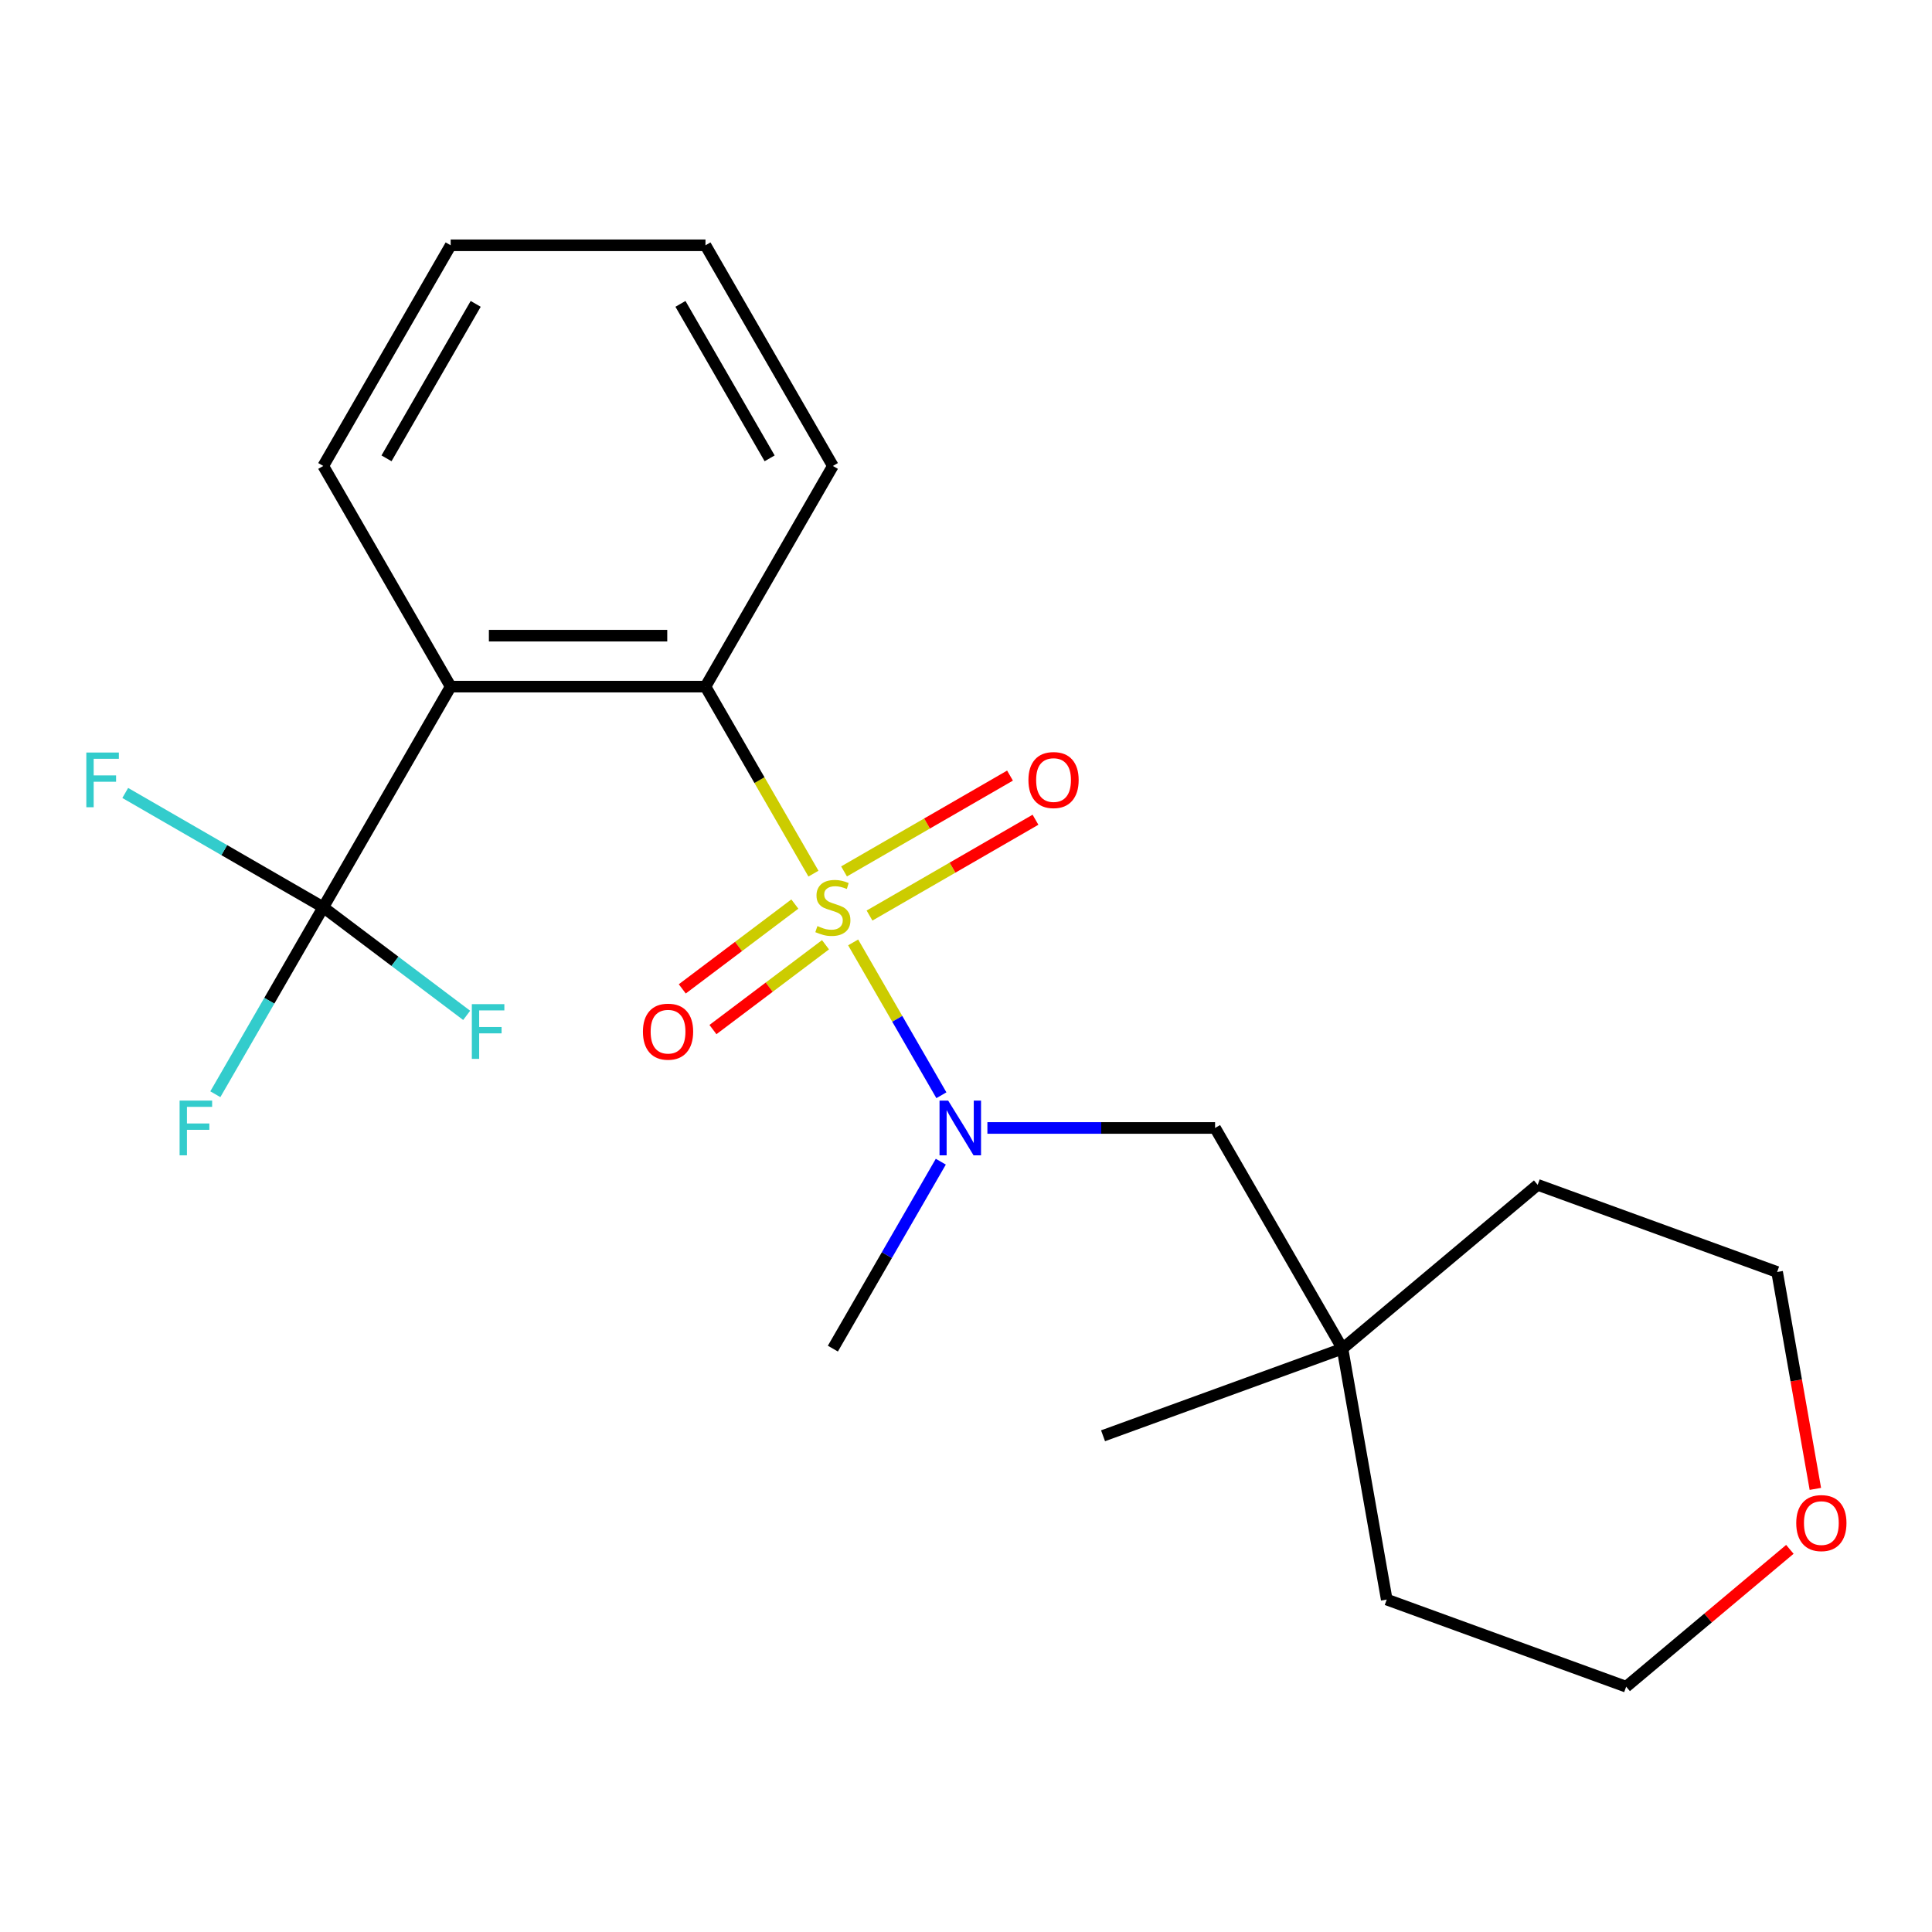 <?xml version='1.0' encoding='iso-8859-1'?>
<svg version='1.1' baseProfile='full'
              xmlns='http://www.w3.org/2000/svg'
                      xmlns:rdkit='http://www.rdkit.org/xml'
                      xmlns:xlink='http://www.w3.org/1999/xlink'
                  xml:space='preserve'
width='1000px' height='1000px' viewBox='0 0 1000 1000'>
<!-- END OF HEADER -->
<rect style='opacity:1.0;fill:#FFFFFF;stroke:none' width='1000' height='1000' x='0' y='0'> </rect>
<path class='bond-0' d='M 421.039,452.196 L 393.096,403.796' style='fill:none;fill-rule:evenodd;stroke:#CCCC00;stroke-width:6px;stroke-linecap:butt;stroke-linejoin:miter;stroke-opacity:1' />
<path class='bond-0' d='M 393.096,403.796 L 365.152,355.396' style='fill:none;fill-rule:evenodd;stroke:#000000;stroke-width:6px;stroke-linecap:butt;stroke-linejoin:miter;stroke-opacity:1' />
<path class='bond-3' d='M 441.59,487.79 L 464.426,527.344' style='fill:none;fill-rule:evenodd;stroke:#CCCC00;stroke-width:6px;stroke-linecap:butt;stroke-linejoin:miter;stroke-opacity:1' />
<path class='bond-3' d='M 464.426,527.344 L 487.262,566.898' style='fill:none;fill-rule:evenodd;stroke:#0000FF;stroke-width:6px;stroke-linecap:butt;stroke-linejoin:miter;stroke-opacity:1' />
<path class='bond-4' d='M 411.407,467.936 L 382.276,489.889' style='fill:none;fill-rule:evenodd;stroke:#CCCC00;stroke-width:6px;stroke-linecap:butt;stroke-linejoin:miter;stroke-opacity:1' />
<path class='bond-4' d='M 382.276,489.889 L 353.146,511.841' style='fill:none;fill-rule:evenodd;stroke:#FF0000;stroke-width:6px;stroke-linecap:butt;stroke-linejoin:miter;stroke-opacity:1' />
<path class='bond-4' d='M 427.282,489.001 L 398.151,510.954' style='fill:none;fill-rule:evenodd;stroke:#CCCC00;stroke-width:6px;stroke-linecap:butt;stroke-linejoin:miter;stroke-opacity:1' />
<path class='bond-4' d='M 398.151,510.954 L 369.02,532.907' style='fill:none;fill-rule:evenodd;stroke:#FF0000;stroke-width:6px;stroke-linecap:butt;stroke-linejoin:miter;stroke-opacity:1' />
<path class='bond-5' d='M 450.066,473.889 L 493.016,449.092' style='fill:none;fill-rule:evenodd;stroke:#CCCC00;stroke-width:6px;stroke-linecap:butt;stroke-linejoin:miter;stroke-opacity:1' />
<path class='bond-5' d='M 493.016,449.092 L 535.966,424.295' style='fill:none;fill-rule:evenodd;stroke:#FF0000;stroke-width:6px;stroke-linecap:butt;stroke-linejoin:miter;stroke-opacity:1' />
<path class='bond-5' d='M 436.878,451.046 L 479.828,426.248' style='fill:none;fill-rule:evenodd;stroke:#CCCC00;stroke-width:6px;stroke-linecap:butt;stroke-linejoin:miter;stroke-opacity:1' />
<path class='bond-5' d='M 479.828,426.248 L 522.778,401.451' style='fill:none;fill-rule:evenodd;stroke:#FF0000;stroke-width:6px;stroke-linecap:butt;stroke-linejoin:miter;stroke-opacity:1' />
<path class='bond-1' d='M 365.152,355.396 L 233.266,355.396' style='fill:none;fill-rule:evenodd;stroke:#000000;stroke-width:6px;stroke-linecap:butt;stroke-linejoin:miter;stroke-opacity:1' />
<path class='bond-1' d='M 345.369,329.019 L 253.049,329.019' style='fill:none;fill-rule:evenodd;stroke:#000000;stroke-width:6px;stroke-linecap:butt;stroke-linejoin:miter;stroke-opacity:1' />
<path class='bond-13' d='M 365.152,355.396 L 431.095,241.18' style='fill:none;fill-rule:evenodd;stroke:#000000;stroke-width:6px;stroke-linecap:butt;stroke-linejoin:miter;stroke-opacity:1' />
<path class='bond-2' d='M 233.266,355.396 L 167.322,469.613' style='fill:none;fill-rule:evenodd;stroke:#000000;stroke-width:6px;stroke-linecap:butt;stroke-linejoin:miter;stroke-opacity:1' />
<path class='bond-12' d='M 233.266,355.396 L 167.322,241.18' style='fill:none;fill-rule:evenodd;stroke:#000000;stroke-width:6px;stroke-linecap:butt;stroke-linejoin:miter;stroke-opacity:1' />
<path class='bond-8' d='M 167.322,469.613 L 139.39,517.993' style='fill:none;fill-rule:evenodd;stroke:#000000;stroke-width:6px;stroke-linecap:butt;stroke-linejoin:miter;stroke-opacity:1' />
<path class='bond-8' d='M 139.39,517.993 L 111.458,566.373' style='fill:none;fill-rule:evenodd;stroke:#33CCCC;stroke-width:6px;stroke-linecap:butt;stroke-linejoin:miter;stroke-opacity:1' />
<path class='bond-9' d='M 167.322,469.613 L 116.073,440.024' style='fill:none;fill-rule:evenodd;stroke:#000000;stroke-width:6px;stroke-linecap:butt;stroke-linejoin:miter;stroke-opacity:1' />
<path class='bond-9' d='M 116.073,440.024 L 64.823,410.435' style='fill:none;fill-rule:evenodd;stroke:#33CCCC;stroke-width:6px;stroke-linecap:butt;stroke-linejoin:miter;stroke-opacity:1' />
<path class='bond-10' d='M 167.322,469.613 L 204.435,497.581' style='fill:none;fill-rule:evenodd;stroke:#000000;stroke-width:6px;stroke-linecap:butt;stroke-linejoin:miter;stroke-opacity:1' />
<path class='bond-10' d='M 204.435,497.581 L 241.547,525.548' style='fill:none;fill-rule:evenodd;stroke:#33CCCC;stroke-width:6px;stroke-linecap:butt;stroke-linejoin:miter;stroke-opacity:1' />
<path class='bond-6' d='M 511.075,583.83 L 570,583.83' style='fill:none;fill-rule:evenodd;stroke:#0000FF;stroke-width:6px;stroke-linecap:butt;stroke-linejoin:miter;stroke-opacity:1' />
<path class='bond-6' d='M 570,583.83 L 628.924,583.83' style='fill:none;fill-rule:evenodd;stroke:#000000;stroke-width:6px;stroke-linecap:butt;stroke-linejoin:miter;stroke-opacity:1' />
<path class='bond-14' d='M 486.959,601.287 L 459.027,649.667' style='fill:none;fill-rule:evenodd;stroke:#0000FF;stroke-width:6px;stroke-linecap:butt;stroke-linejoin:miter;stroke-opacity:1' />
<path class='bond-14' d='M 459.027,649.667 L 431.095,698.047' style='fill:none;fill-rule:evenodd;stroke:#000000;stroke-width:6px;stroke-linecap:butt;stroke-linejoin:miter;stroke-opacity:1' />
<path class='bond-7' d='M 628.924,583.83 L 694.868,698.047' style='fill:none;fill-rule:evenodd;stroke:#000000;stroke-width:6px;stroke-linecap:butt;stroke-linejoin:miter;stroke-opacity:1' />
<path class='bond-15' d='M 694.868,698.047 L 717.769,827.93' style='fill:none;fill-rule:evenodd;stroke:#000000;stroke-width:6px;stroke-linecap:butt;stroke-linejoin:miter;stroke-opacity:1' />
<path class='bond-16' d='M 694.868,698.047 L 795.898,613.272' style='fill:none;fill-rule:evenodd;stroke:#000000;stroke-width:6px;stroke-linecap:butt;stroke-linejoin:miter;stroke-opacity:1' />
<path class='bond-19' d='M 694.868,698.047 L 570.935,743.155' style='fill:none;fill-rule:evenodd;stroke:#000000;stroke-width:6px;stroke-linecap:butt;stroke-linejoin:miter;stroke-opacity:1' />
<path class='bond-11' d='M 939.626,770.645 L 929.728,714.513' style='fill:none;fill-rule:evenodd;stroke:#FF0000;stroke-width:6px;stroke-linecap:butt;stroke-linejoin:miter;stroke-opacity:1' />
<path class='bond-11' d='M 929.728,714.513 L 919.831,658.38' style='fill:none;fill-rule:evenodd;stroke:#000000;stroke-width:6px;stroke-linecap:butt;stroke-linejoin:miter;stroke-opacity:1' />
<path class='bond-23' d='M 926.435,801.937 L 884.069,837.487' style='fill:none;fill-rule:evenodd;stroke:#FF0000;stroke-width:6px;stroke-linecap:butt;stroke-linejoin:miter;stroke-opacity:1' />
<path class='bond-23' d='M 884.069,837.487 L 841.702,873.037' style='fill:none;fill-rule:evenodd;stroke:#000000;stroke-width:6px;stroke-linecap:butt;stroke-linejoin:miter;stroke-opacity:1' />
<path class='bond-22' d='M 167.322,241.18 L 233.266,126.963' style='fill:none;fill-rule:evenodd;stroke:#000000;stroke-width:6px;stroke-linecap:butt;stroke-linejoin:miter;stroke-opacity:1' />
<path class='bond-22' d='M 200.057,237.236 L 246.218,157.284' style='fill:none;fill-rule:evenodd;stroke:#000000;stroke-width:6px;stroke-linecap:butt;stroke-linejoin:miter;stroke-opacity:1' />
<path class='bond-21' d='M 431.095,241.18 L 365.152,126.963' style='fill:none;fill-rule:evenodd;stroke:#000000;stroke-width:6px;stroke-linecap:butt;stroke-linejoin:miter;stroke-opacity:1' />
<path class='bond-21' d='M 398.36,237.236 L 352.2,157.284' style='fill:none;fill-rule:evenodd;stroke:#000000;stroke-width:6px;stroke-linecap:butt;stroke-linejoin:miter;stroke-opacity:1' />
<path class='bond-17' d='M 717.769,827.93 L 841.702,873.037' style='fill:none;fill-rule:evenodd;stroke:#000000;stroke-width:6px;stroke-linecap:butt;stroke-linejoin:miter;stroke-opacity:1' />
<path class='bond-18' d='M 795.898,613.272 L 919.831,658.38' style='fill:none;fill-rule:evenodd;stroke:#000000;stroke-width:6px;stroke-linecap:butt;stroke-linejoin:miter;stroke-opacity:1' />
<path class='bond-20' d='M 233.266,126.963 L 365.152,126.963' style='fill:none;fill-rule:evenodd;stroke:#000000;stroke-width:6px;stroke-linecap:butt;stroke-linejoin:miter;stroke-opacity:1' />
<path  class='atom-0' d='M 423.095 479.333
Q 423.415 479.453, 424.735 480.013
Q 426.055 480.573, 427.495 480.933
Q 428.975 481.253, 430.415 481.253
Q 433.095 481.253, 434.655 479.973
Q 436.215 478.653, 436.215 476.373
Q 436.215 474.813, 435.415 473.853
Q 434.655 472.893, 433.455 472.373
Q 432.255 471.853, 430.255 471.253
Q 427.735 470.493, 426.215 469.773
Q 424.735 469.053, 423.655 467.533
Q 422.615 466.013, 422.615 463.453
Q 422.615 459.893, 425.015 457.693
Q 427.455 455.493, 432.255 455.493
Q 435.535 455.493, 439.255 457.053
L 438.335 460.133
Q 434.935 458.733, 432.375 458.733
Q 429.615 458.733, 428.095 459.893
Q 426.575 461.013, 426.615 462.973
Q 426.615 464.493, 427.375 465.413
Q 428.175 466.333, 429.295 466.853
Q 430.455 467.373, 432.375 467.973
Q 434.935 468.773, 436.455 469.573
Q 437.975 470.373, 439.055 472.013
Q 440.175 473.613, 440.175 476.373
Q 440.175 480.293, 437.535 482.413
Q 434.935 484.493, 430.575 484.493
Q 428.055 484.493, 426.135 483.933
Q 424.255 483.413, 422.015 482.493
L 423.095 479.333
' fill='#CCCC00'/>
<path  class='atom-4' d='M 490.778 569.67
L 500.058 584.67
Q 500.978 586.15, 502.458 588.83
Q 503.938 591.51, 504.018 591.67
L 504.018 569.67
L 507.778 569.67
L 507.778 597.99
L 503.898 597.99
L 493.938 581.59
Q 492.778 579.67, 491.538 577.47
Q 490.338 575.27, 489.978 574.59
L 489.978 597.99
L 486.298 597.99
L 486.298 569.67
L 490.778 569.67
' fill='#0000FF'/>
<path  class='atom-5' d='M 332.78 533.986
Q 332.78 527.186, 336.14 523.386
Q 339.5 519.586, 345.78 519.586
Q 352.06 519.586, 355.42 523.386
Q 358.78 527.186, 358.78 533.986
Q 358.78 540.866, 355.38 544.786
Q 351.98 548.666, 345.78 548.666
Q 339.54 548.666, 336.14 544.786
Q 332.78 540.906, 332.78 533.986
M 345.78 545.466
Q 350.1 545.466, 352.42 542.586
Q 354.78 539.666, 354.78 533.986
Q 354.78 528.426, 352.42 525.626
Q 350.1 522.786, 345.78 522.786
Q 341.46 522.786, 339.1 525.586
Q 336.78 528.386, 336.78 533.986
Q 336.78 539.706, 339.1 542.586
Q 341.46 545.466, 345.78 545.466
' fill='#FF0000'/>
<path  class='atom-6' d='M 532.312 403.75
Q 532.312 396.95, 535.672 393.15
Q 539.032 389.35, 545.312 389.35
Q 551.592 389.35, 554.952 393.15
Q 558.312 396.95, 558.312 403.75
Q 558.312 410.63, 554.912 414.55
Q 551.512 418.43, 545.312 418.43
Q 539.072 418.43, 535.672 414.55
Q 532.312 410.67, 532.312 403.75
M 545.312 415.23
Q 549.632 415.23, 551.952 412.35
Q 554.312 409.43, 554.312 403.75
Q 554.312 398.19, 551.952 395.39
Q 549.632 392.55, 545.312 392.55
Q 540.992 392.55, 538.632 395.35
Q 536.312 398.15, 536.312 403.75
Q 536.312 409.47, 538.632 412.35
Q 540.992 415.23, 545.312 415.23
' fill='#FF0000'/>
<path  class='atom-9' d='M 92.959 569.67
L 109.799 569.67
L 109.799 572.91
L 96.759 572.91
L 96.759 581.51
L 108.359 581.51
L 108.359 584.79
L 96.759 584.79
L 96.759 597.99
L 92.959 597.99
L 92.959 569.67
' fill='#33CCCC'/>
<path  class='atom-10' d='M 44.686 389.51
L 61.526 389.51
L 61.526 392.75
L 48.486 392.75
L 48.486 401.35
L 60.086 401.35
L 60.086 404.63
L 48.486 404.63
L 48.486 417.83
L 44.686 417.83
L 44.686 389.51
' fill='#33CCCC'/>
<path  class='atom-11' d='M 244.217 519.746
L 261.057 519.746
L 261.057 522.986
L 248.017 522.986
L 248.017 531.586
L 259.617 531.586
L 259.617 534.866
L 248.017 534.866
L 248.017 548.066
L 244.217 548.066
L 244.217 519.746
' fill='#33CCCC'/>
<path  class='atom-12' d='M 929.733 788.342
Q 929.733 781.542, 933.093 777.742
Q 936.453 773.942, 942.733 773.942
Q 949.013 773.942, 952.373 777.742
Q 955.733 781.542, 955.733 788.342
Q 955.733 795.222, 952.333 799.142
Q 948.933 803.022, 942.733 803.022
Q 936.493 803.022, 933.093 799.142
Q 929.733 795.262, 929.733 788.342
M 942.733 799.822
Q 947.053 799.822, 949.373 796.942
Q 951.733 794.022, 951.733 788.342
Q 951.733 782.782, 949.373 779.982
Q 947.053 777.142, 942.733 777.142
Q 938.413 777.142, 936.053 779.942
Q 933.733 782.742, 933.733 788.342
Q 933.733 794.062, 936.053 796.942
Q 938.413 799.822, 942.733 799.822
' fill='#FF0000'/>
</svg>
